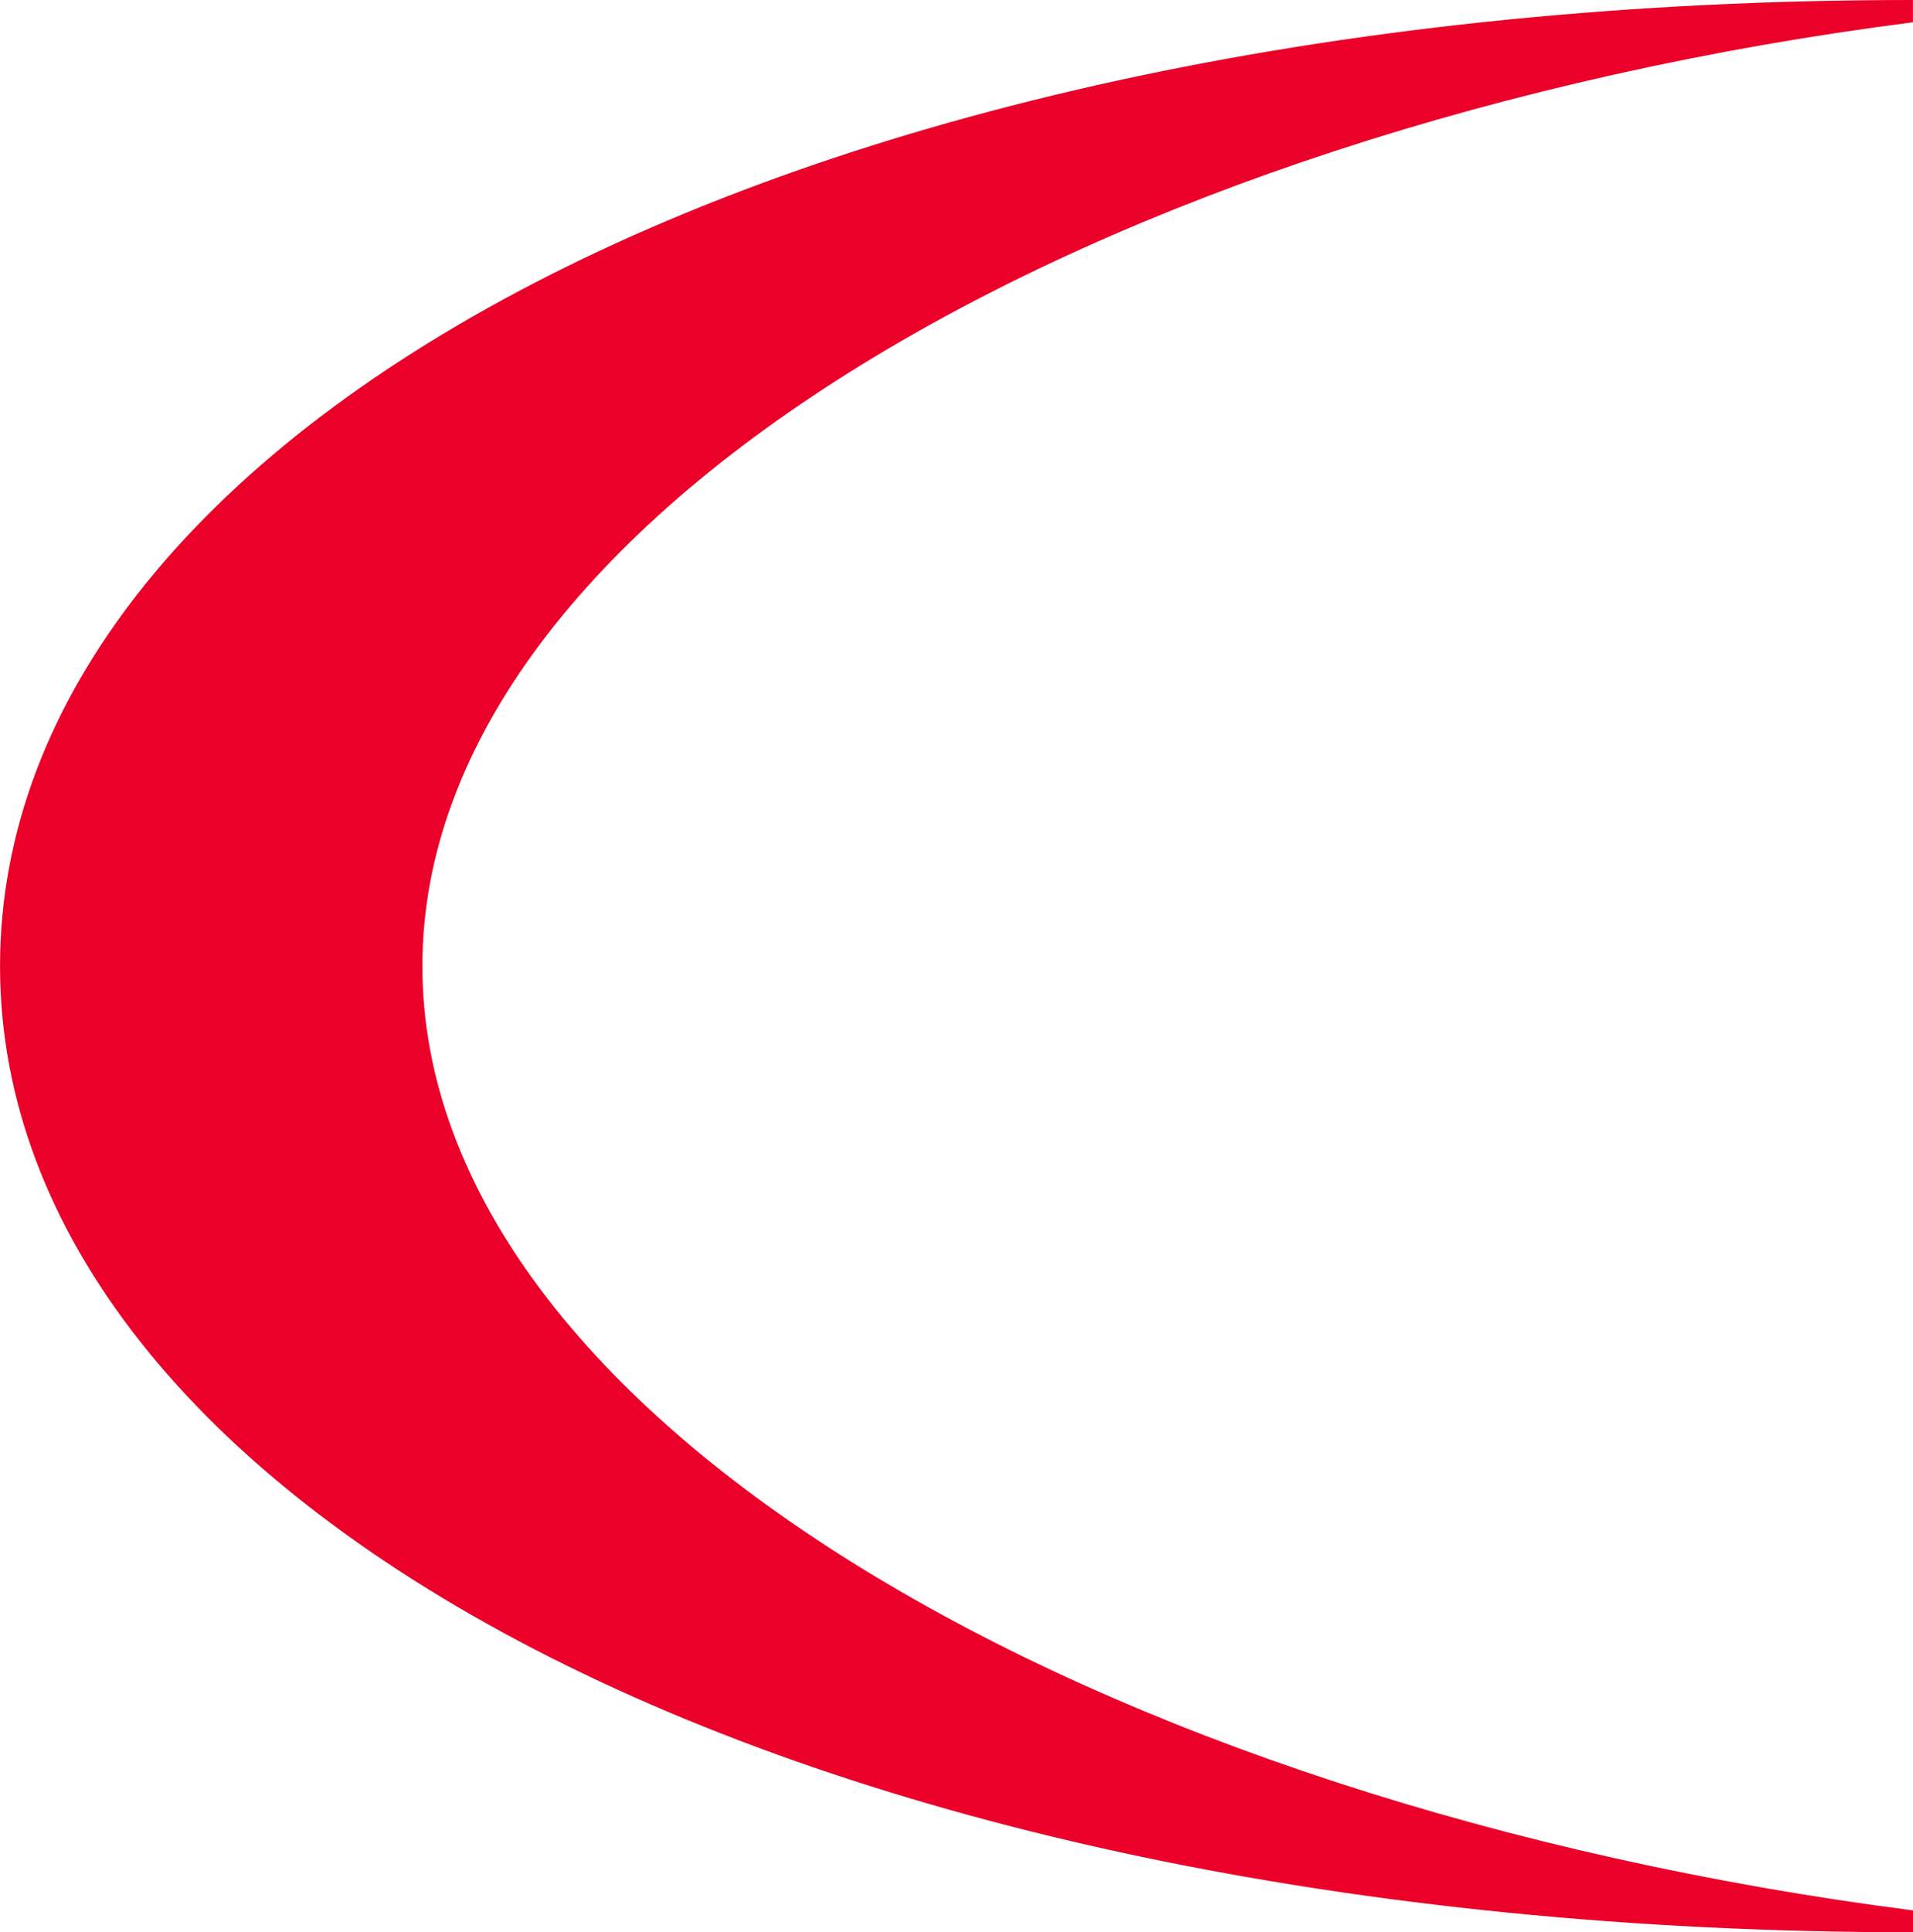 <svg xmlns="http://www.w3.org/2000/svg" id="Calque_1" data-name="Calque 1" viewBox="0 0 503.1 508"><defs><style> .cls-1 { fill: #ea0029; } </style></defs><path class="cls-1" d="m111.08,253.99c0,118.73,177.33,220.63,392.03,248.27v5.74c-296.06,0-503.1-113.74-503.1-254.01S207.04,0,503.08,0v5.85C288.41,33.46,111.08,135.65,111.08,253.99Z"></path></svg>